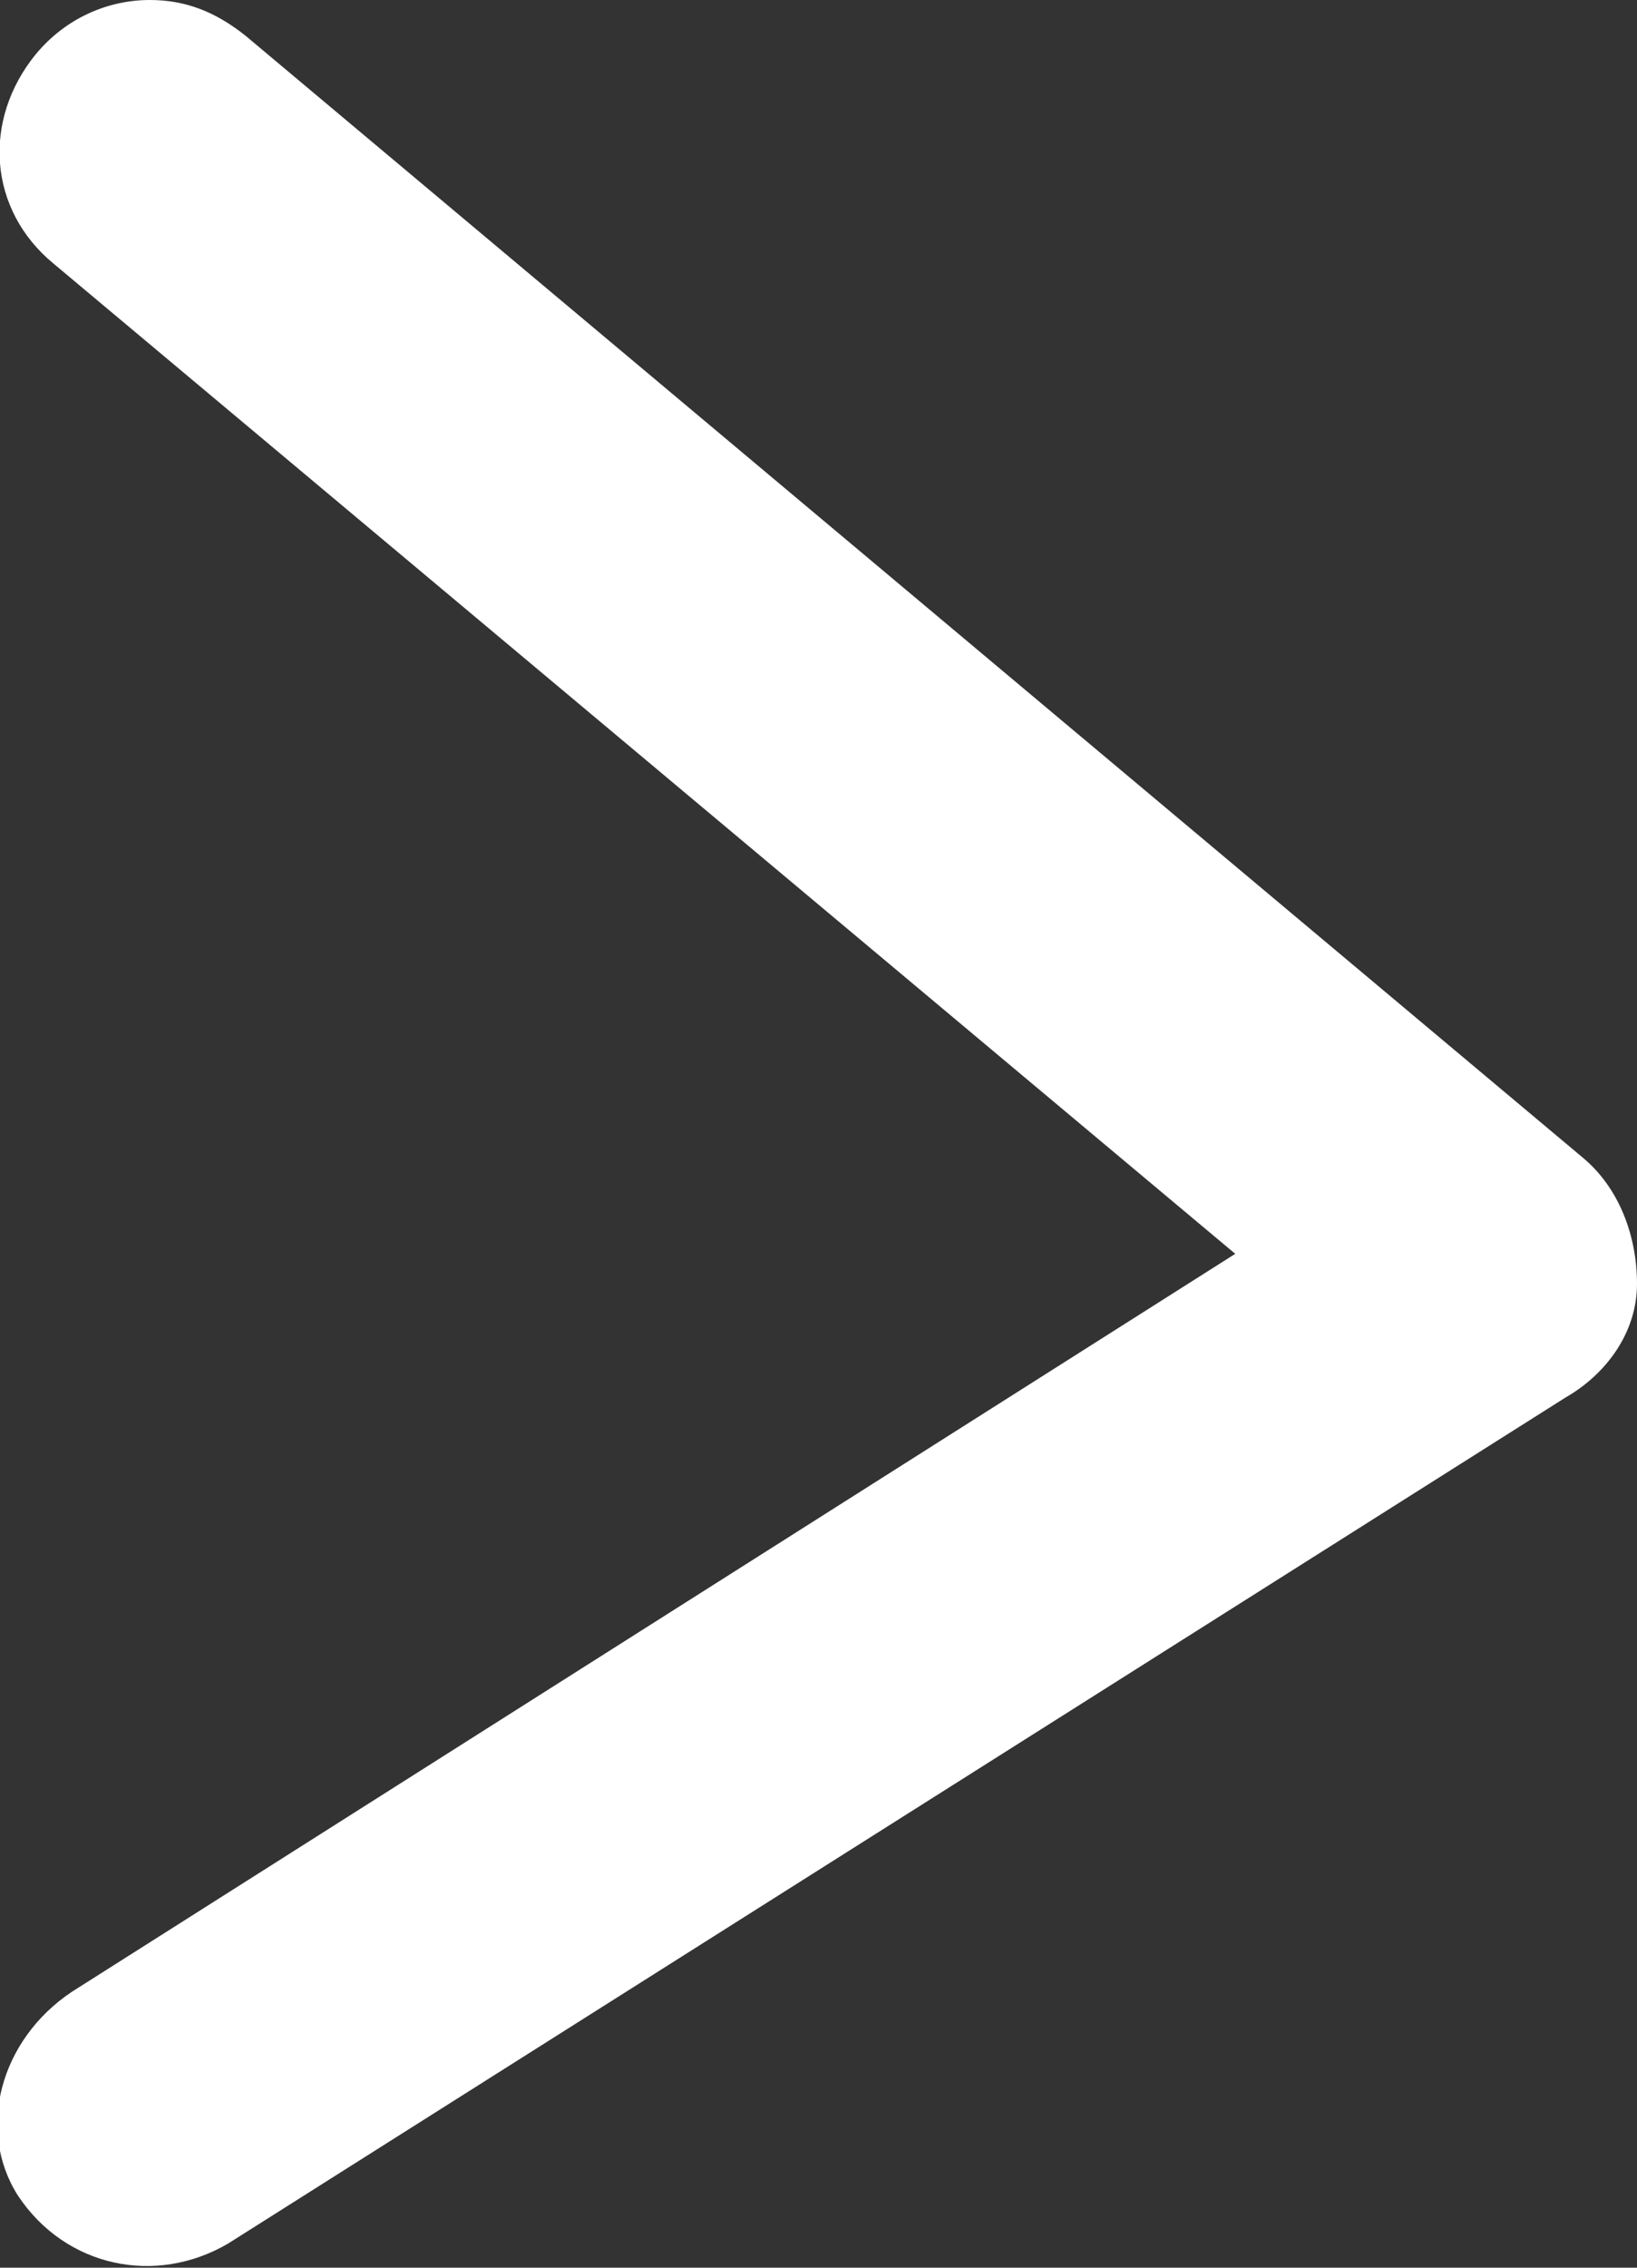 <svg version="1.1" xmlns="http://www.w3.org/2000/svg" xmlns:xlink="http://www.w3.org/1999/xlink" x="0px" y="0px" width="27.3px"
	 height="37.8px" viewBox="0 0 27.3 37.8" style="enable-background:new 0 0 27.3 37.8;" xml:space="preserve">
<rect x="0" y="0" width="27.3" height="37.8" fill="#333333" stroke="none"/>
<path style="fill:#fff;" d="M2.5,0c0.6,0,1.1,0.2,1.6,0.6l22.3,18.7c0.6,0.5,0.9,1.3,0.9,2.1s-0.5,1.5-1.2,1.9L3.8,37.4
	c-1.2,0.7-2.7,0.4-3.5-0.8C-0.4,35.5,0,34,1.2,33.2l19.4-12.3L0.9,4.4C-0.2,3.5-0.3,2,0.6,0.9C1.1,0.3,1.8,0,2.5,0z"/>
</svg>
